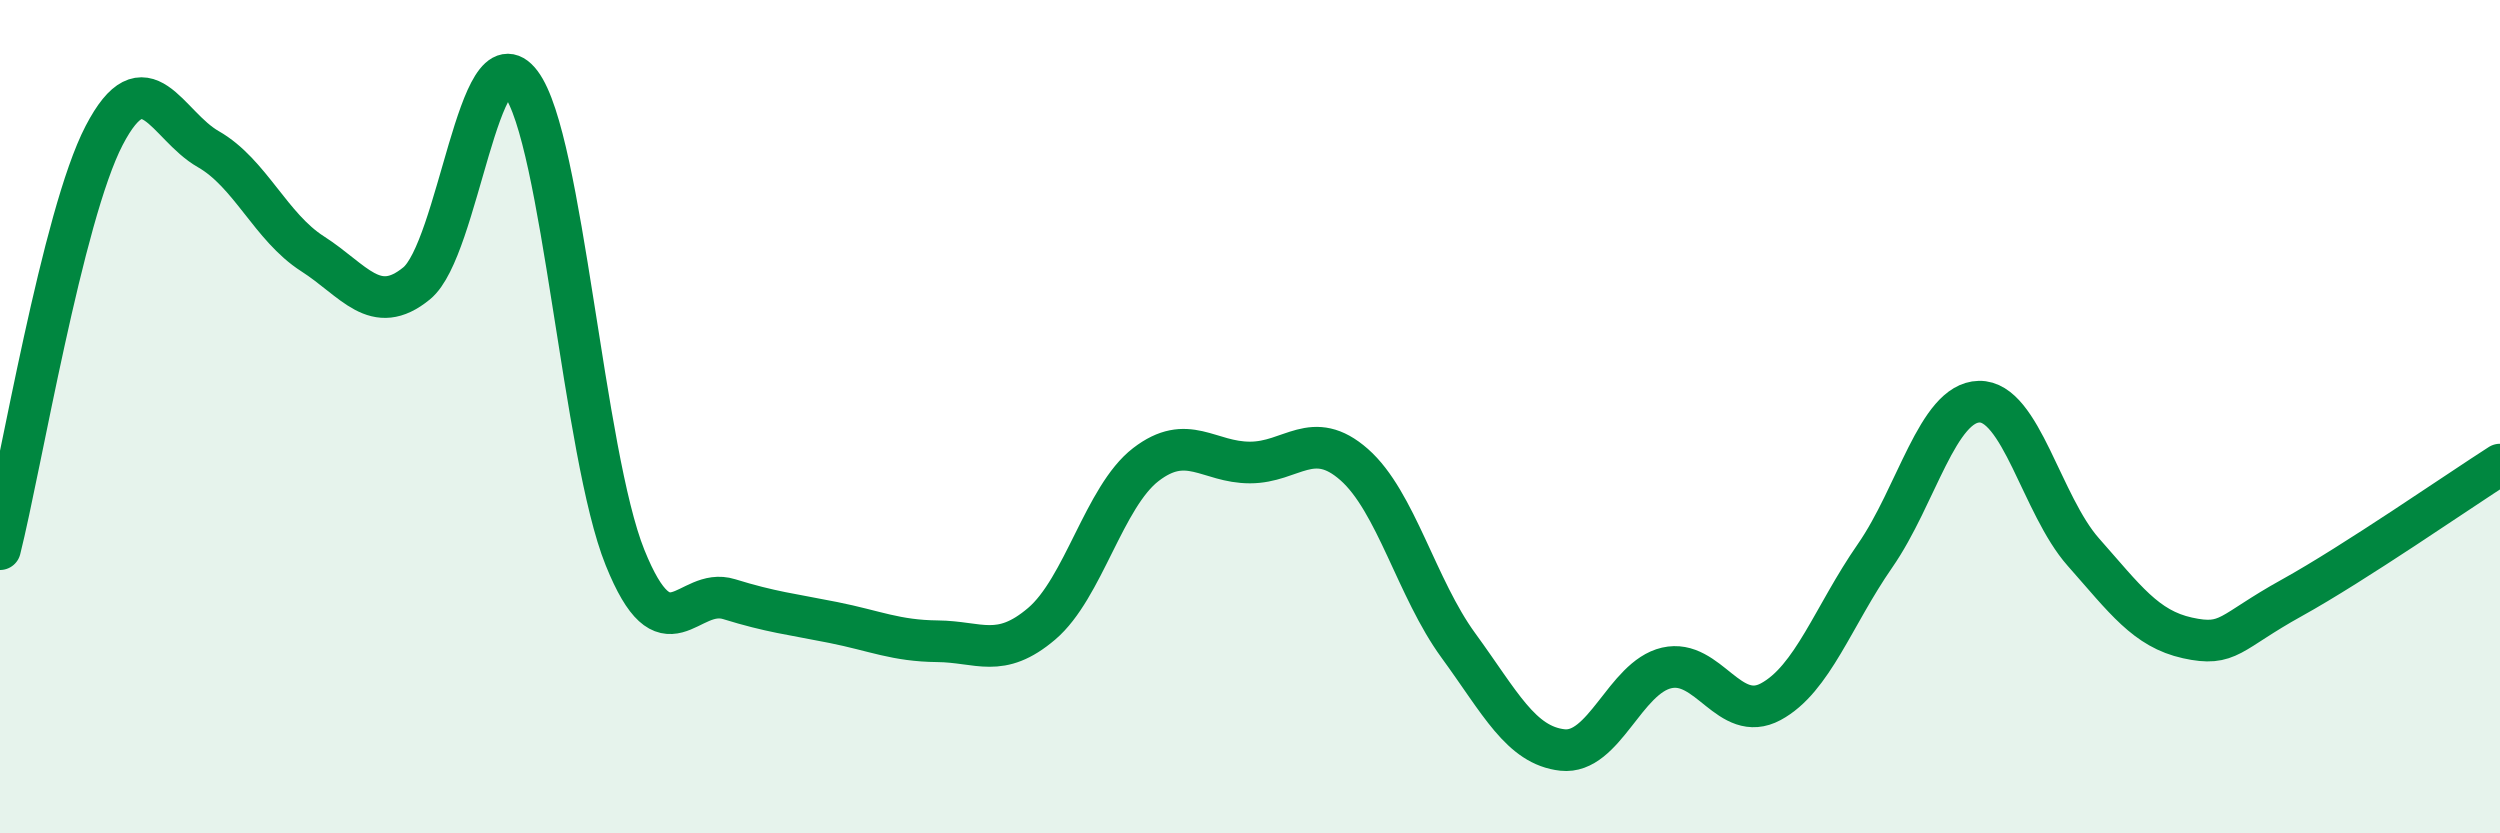 
    <svg width="60" height="20" viewBox="0 0 60 20" xmlns="http://www.w3.org/2000/svg">
      <path
        d="M 0,13.18 C 0.5,11.19 1.5,5.17 2.5,3.25 C 3.5,1.33 4,3.01 5,3.58 C 6,4.15 6.5,5.45 7.5,6.09 C 8.5,6.73 9,7.62 10,6.8 C 11,5.98 11.5,0.68 12.5,2 C 13.5,3.32 14,10.9 15,13.38 C 16,15.86 16.5,14.07 17.5,14.38 C 18.5,14.69 19,14.74 20,14.94 C 21,15.14 21.5,15.38 22.5,15.39 C 23.5,15.4 24,15.82 25,14.97 C 26,14.12 26.5,11.92 27.5,11.15 C 28.5,10.38 29,11.1 30,11.1 C 31,11.1 31.5,10.27 32.5,11.15 C 33.5,12.03 34,14.12 35,15.49 C 36,16.86 36.5,17.89 37.5,18 C 38.5,18.11 39,16.26 40,16.03 C 41,15.8 41.5,17.38 42.5,16.84 C 43.5,16.3 44,14.78 45,13.34 C 46,11.9 46.5,9.66 47.5,9.64 C 48.5,9.62 49,12.12 50,13.25 C 51,14.38 51.5,15.09 52.5,15.31 C 53.5,15.53 53.5,15.18 55,14.35 C 56.5,13.52 59,11.79 60,11.15L60 20L0 20Z"
        fill="#008740"
        opacity="0.1"
        stroke-linecap="round"
        stroke-linejoin="round"
      />
      <path
        d="M 0,13.18 C 0.5,11.19 1.5,5.17 2.5,3.25 C 3.5,1.33 4,3.01 5,3.58 C 6,4.15 6.5,5.45 7.5,6.09 C 8.5,6.73 9,7.62 10,6.8 C 11,5.98 11.5,0.68 12.5,2 C 13.5,3.32 14,10.9 15,13.38 C 16,15.86 16.5,14.07 17.5,14.38 C 18.5,14.69 19,14.74 20,14.94 C 21,15.14 21.5,15.38 22.5,15.39 C 23.5,15.4 24,15.82 25,14.97 C 26,14.12 26.5,11.92 27.5,11.15 C 28.5,10.38 29,11.1 30,11.1 C 31,11.1 31.5,10.27 32.5,11.15 C 33.5,12.03 34,14.12 35,15.49 C 36,16.86 36.5,17.89 37.5,18 C 38.5,18.11 39,16.26 40,16.03 C 41,15.8 41.5,17.38 42.5,16.84 C 43.5,16.3 44,14.78 45,13.34 C 46,11.9 46.5,9.66 47.5,9.64 C 48.5,9.62 49,12.12 50,13.25 C 51,14.38 51.5,15.09 52.5,15.31 C 53.5,15.53 53.5,15.18 55,14.35 C 56.5,13.52 59,11.79 60,11.15"
        stroke="#008740"
        stroke-width="1"
        fill="none"
        stroke-linecap="round"
        stroke-linejoin="round"
      />
    </svg>
  